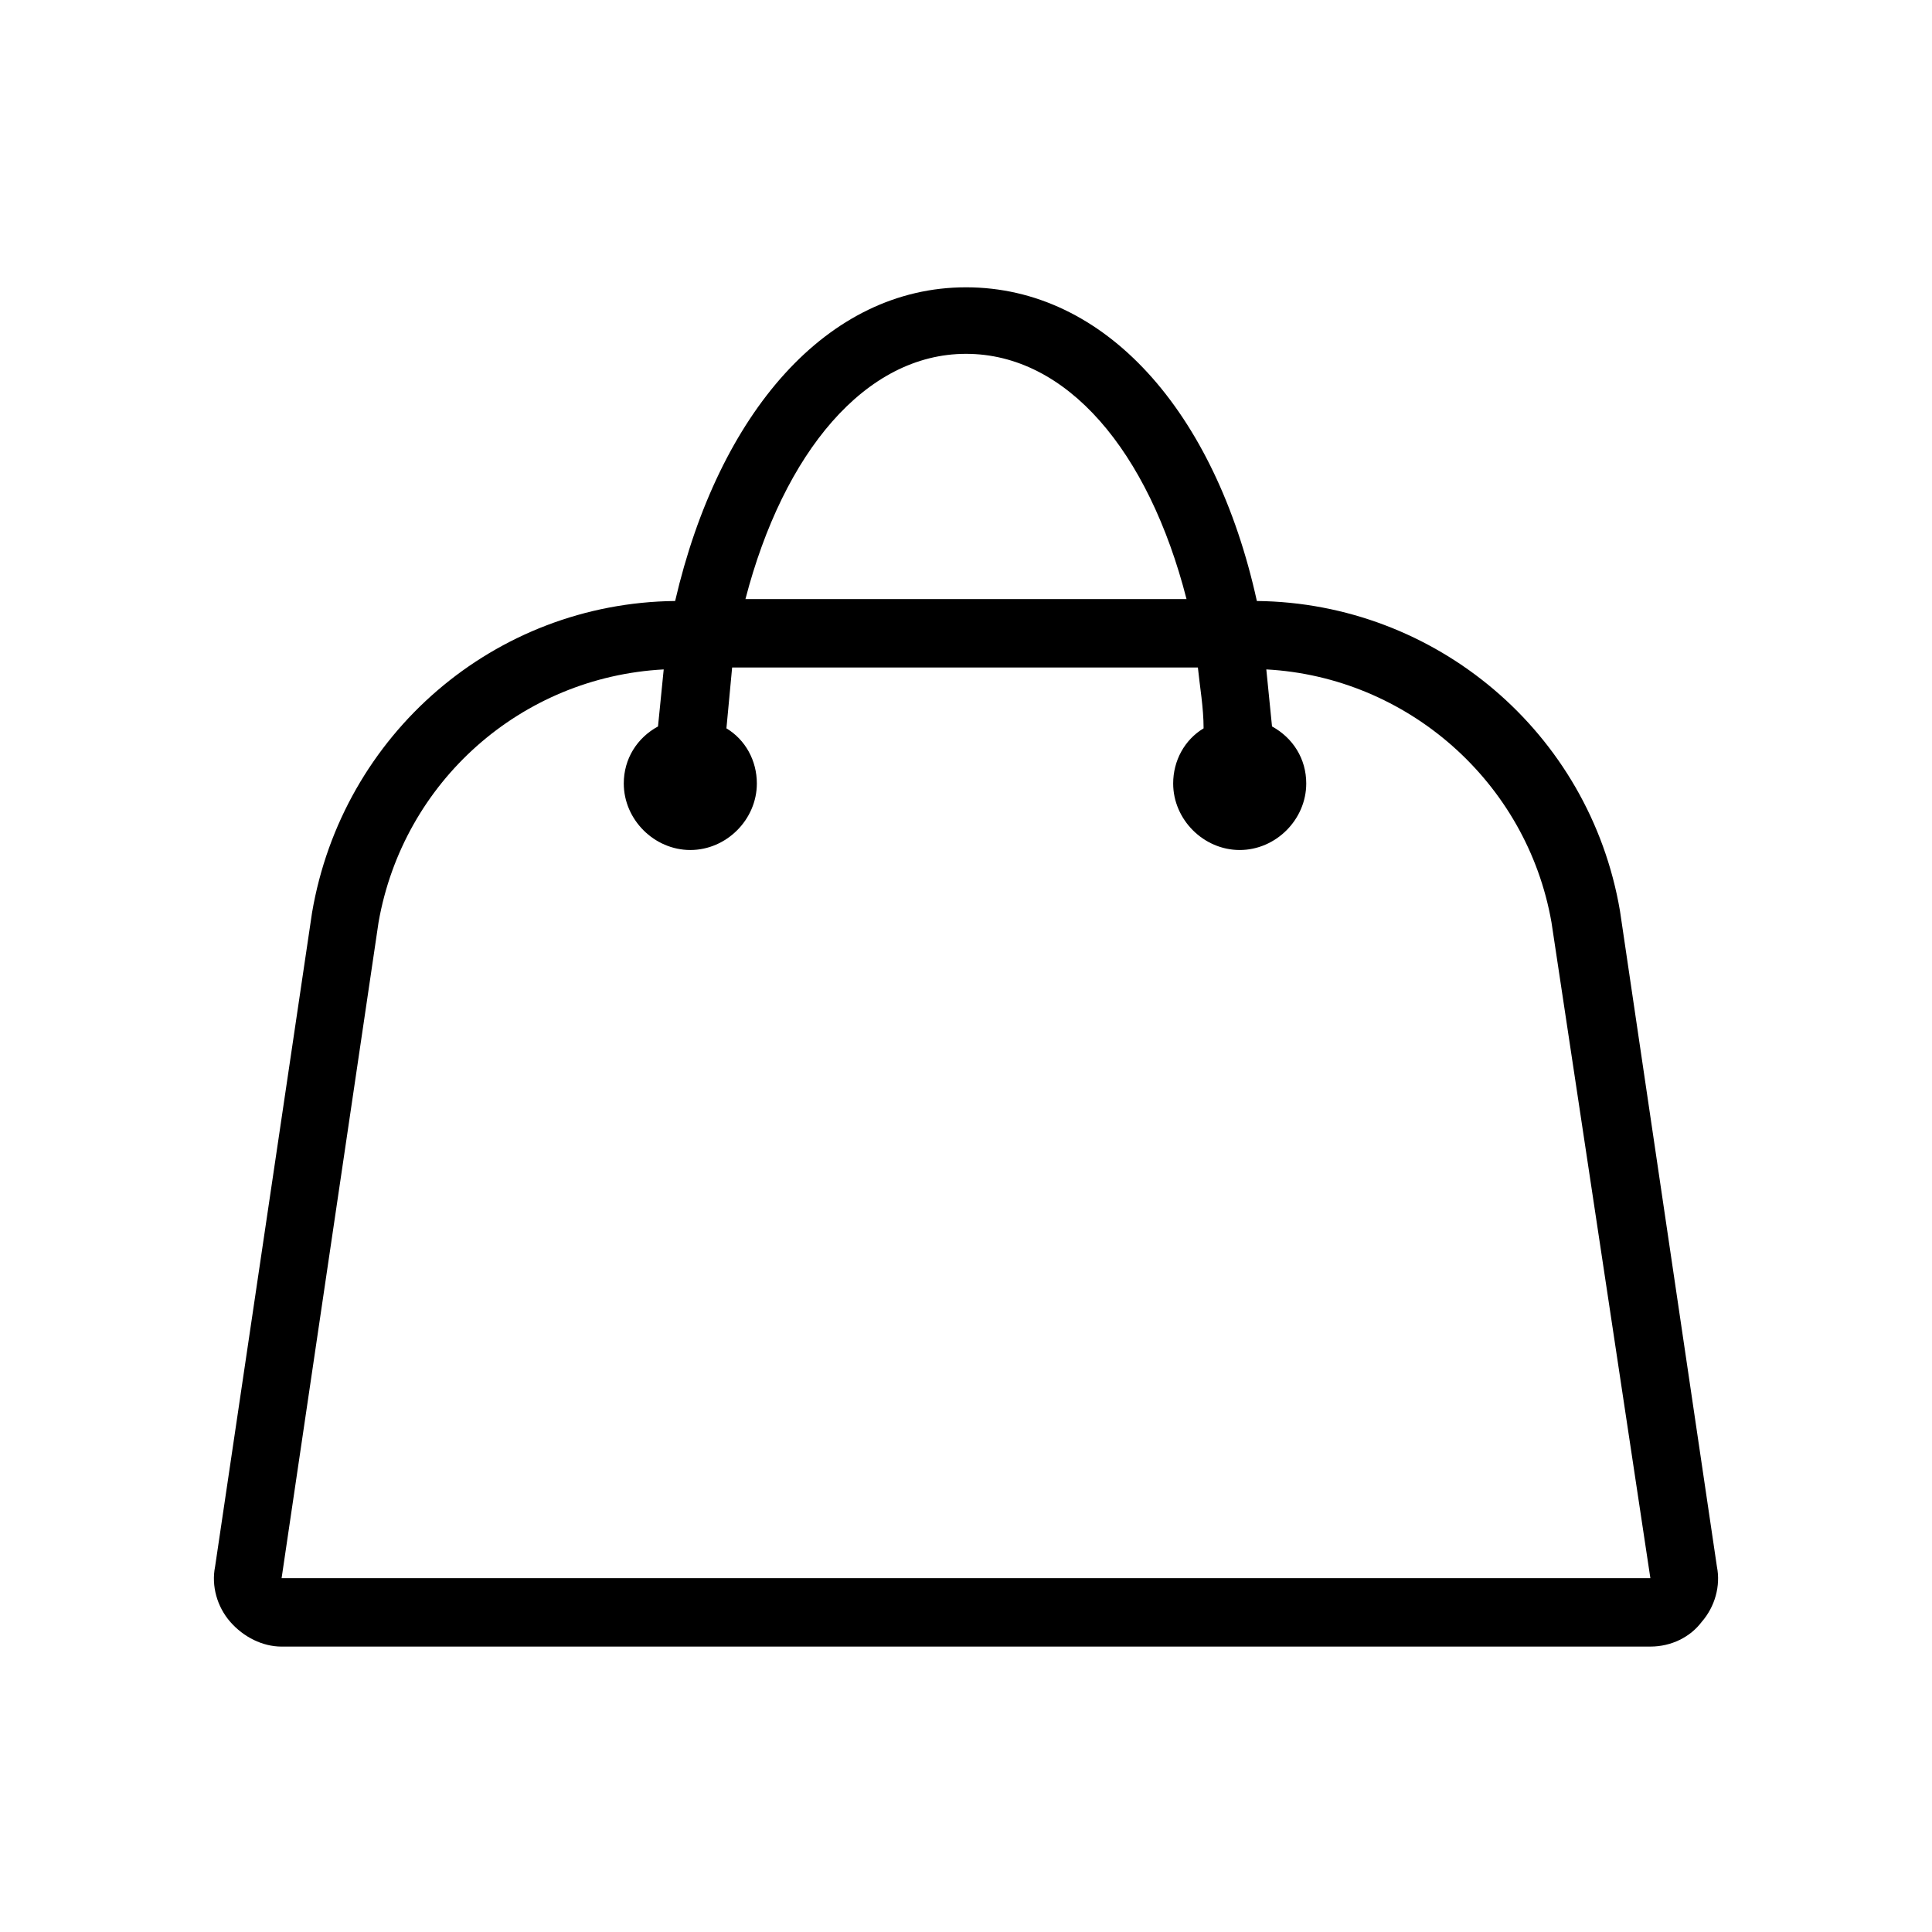 <?xml version="1.0" encoding="UTF-8"?>
<!-- Uploaded to: ICON Repo, www.iconrepo.com, Generator: ICON Repo Mixer Tools -->
<svg fill="#000000" width="800px" height="800px" version="1.1" viewBox="144 144 512 512" xmlns="http://www.w3.org/2000/svg">
 <path d="m218.63 580.36h362.74c5.543 0 10.578-2.519 13.602-6.551 3.527-4.031 5.039-9.574 4.031-14.609l-25.695-173.81c-8.062-47.359-48.871-81.617-96.227-82.121-11.082-50.383-40.305-83.129-77.082-83.129s-65.496 33.25-77.082 83.129c-47.863 0.504-88.168 35.266-96.227 82.625l-25.695 173.31c-1.008 5.039 0.504 10.578 4.031 14.609 3.523 4.031 8.562 6.551 13.602 6.551zm181.37-342.59c26.703 0 48.367 25.695 58.441 64.992l-116.89-0.004c10.078-38.793 31.742-64.988 58.445-64.988zm-155.68 150.64c6.551-37.281 37.785-64.992 75.57-67.008-0.504 5.039-1.008 10.078-1.512 15.113-5.543 3.023-9.07 8.566-9.07 15.113 0 9.574 8.062 17.633 17.633 17.633 9.574 0 17.633-8.062 17.633-17.633 0-6.047-3.023-11.586-8.062-14.609 0.504-5.543 1.008-10.578 1.512-16.121h123.43c0.504 5.039 1.512 10.578 1.512 16.121-5.039 3.023-8.062 8.566-8.062 14.609 0 9.574 8.062 17.633 17.633 17.633 9.574 0 17.633-8.062 17.633-17.633 0-6.551-3.527-12.09-9.07-15.113-0.504-5.039-1.008-10.078-1.512-15.113 37.281 2.016 69.023 29.727 75.57 67.008l26.211 173.82h-362.74z"/>
</svg>